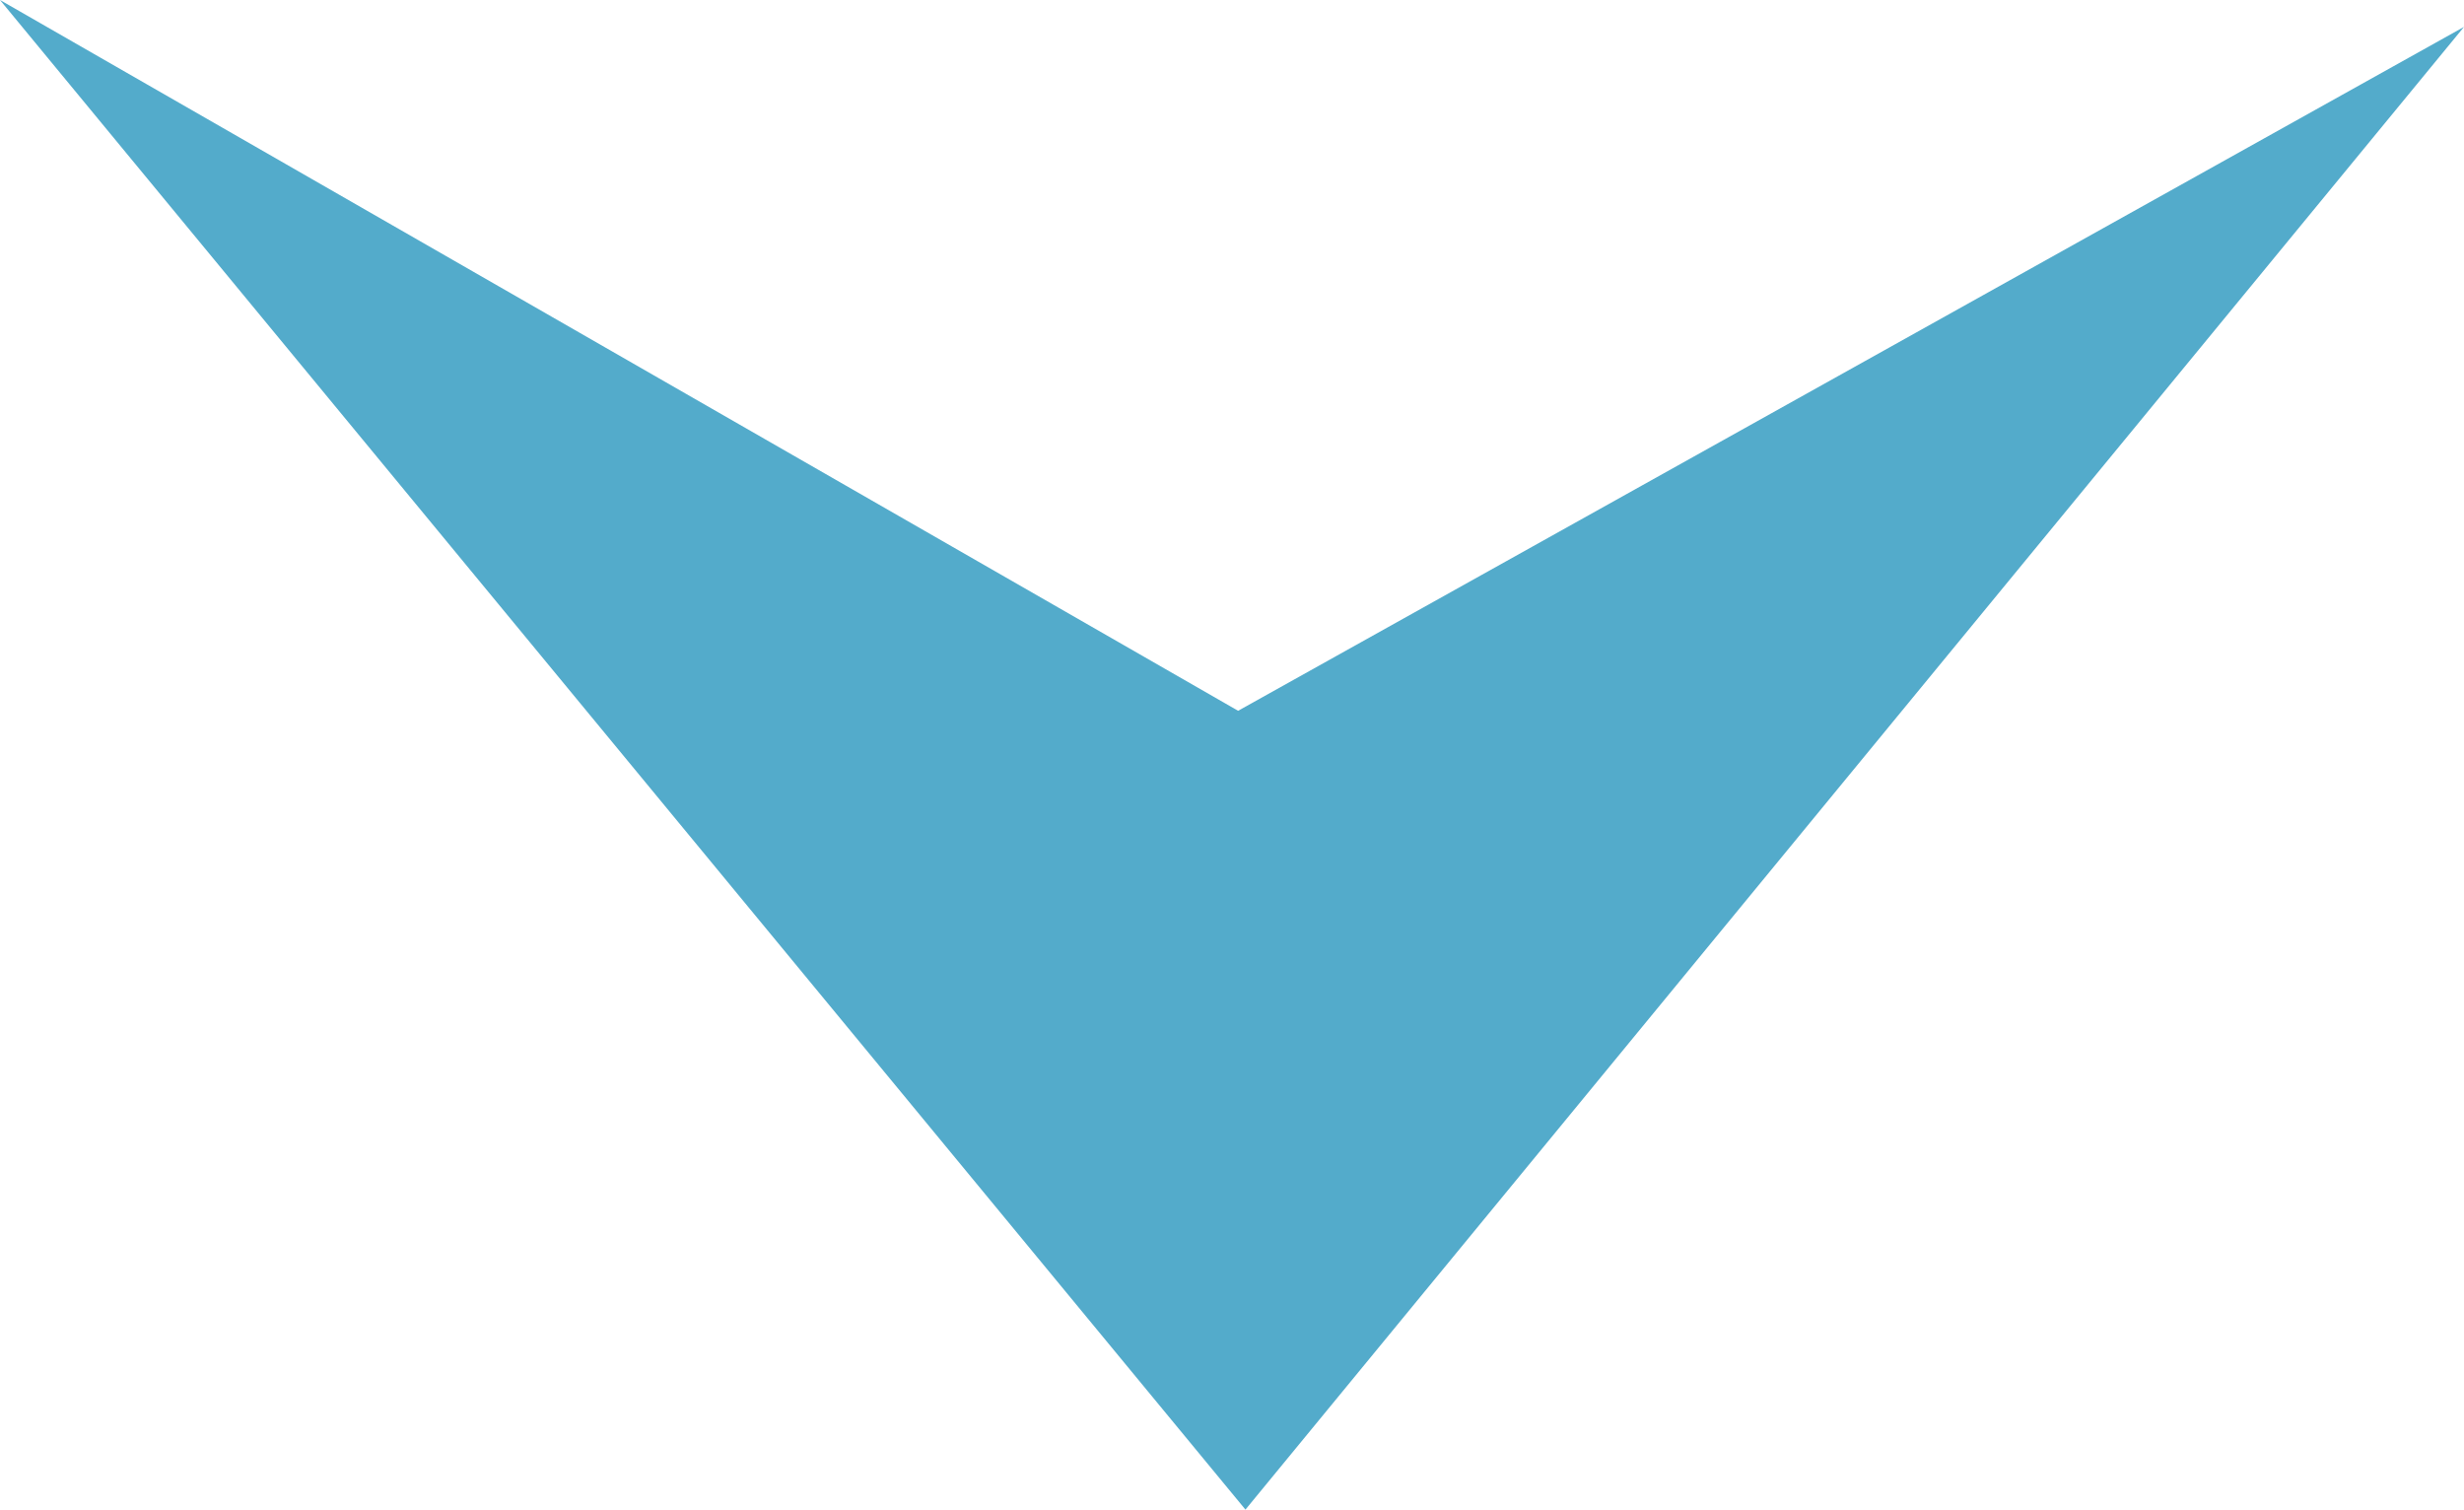 <?xml version="1.0" encoding="UTF-8"?><svg id="Layer_1" xmlns="http://www.w3.org/2000/svg" viewBox="0 0 30.23 18.52"><g id="Group_2220"><g id="Group_2024"><path id="Path_349" d="m30.23.33l-15.04,8.39L0,0l15.28,18.52L30.23.33Z" fill="#53abcb" stroke-width="0"/></g></g></svg>